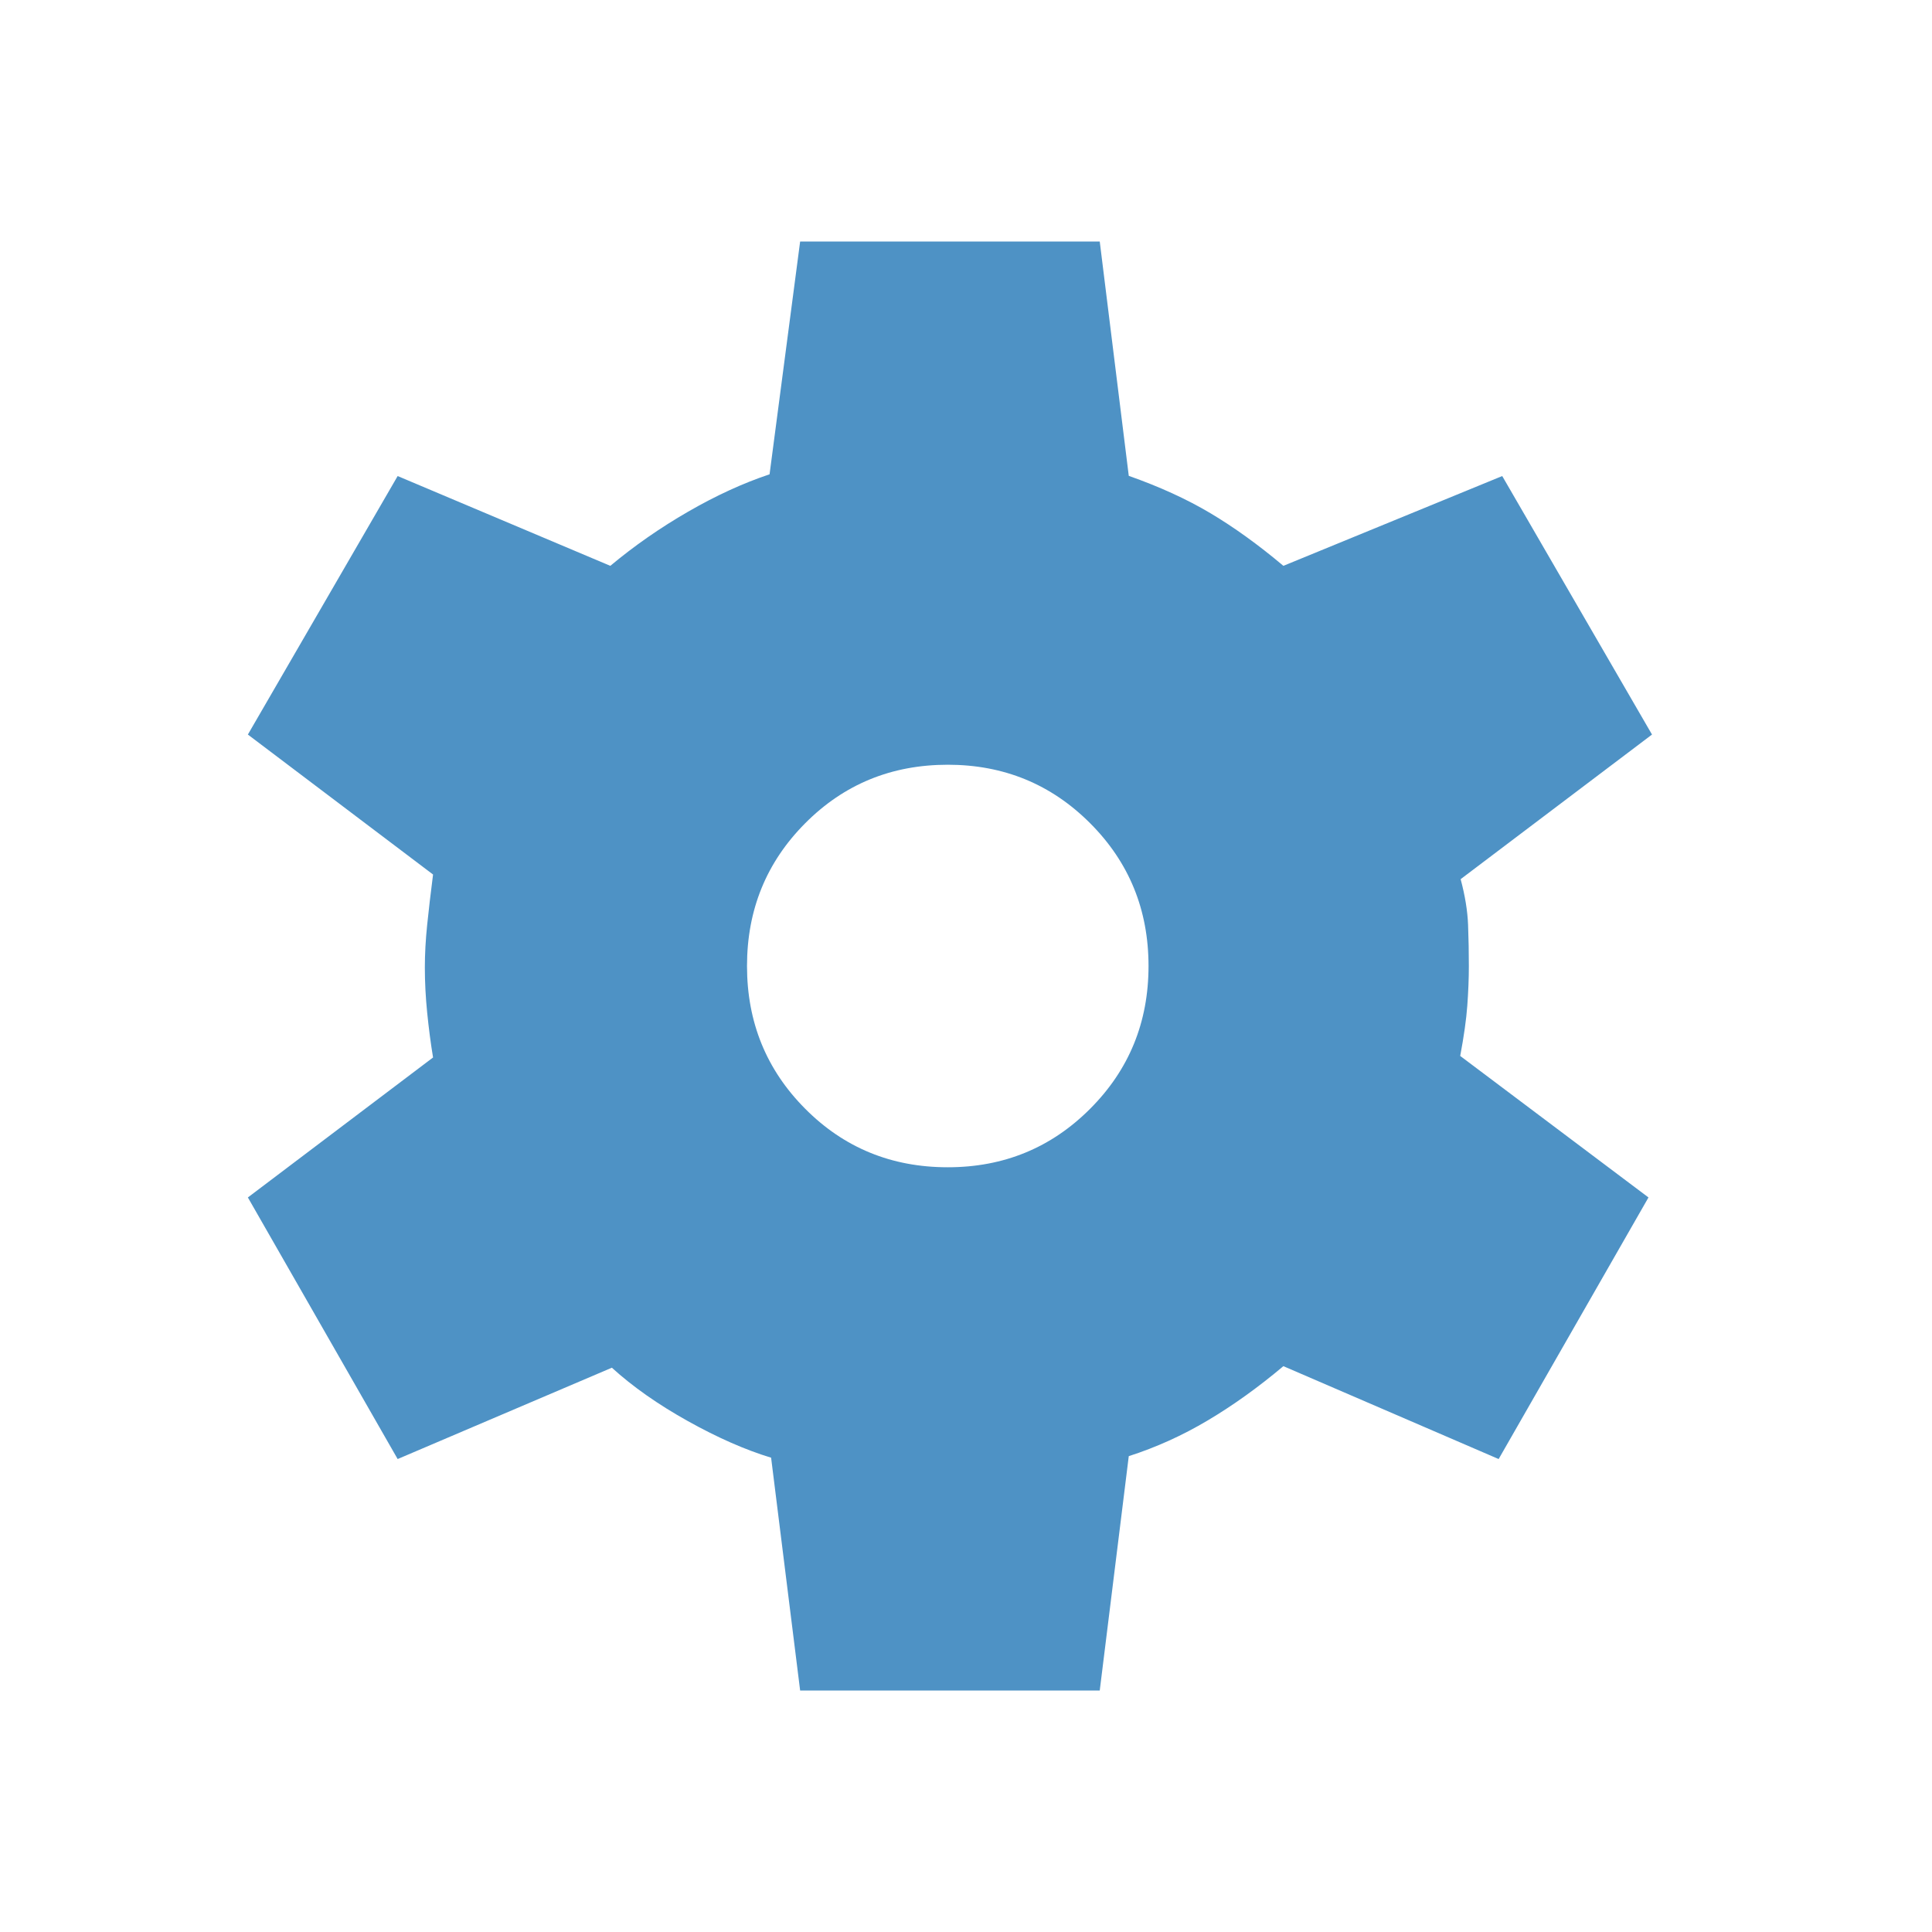 <svg width="40" height="40" viewBox="0 0 40 40" fill="none" xmlns="http://www.w3.org/2000/svg">
<mask id="mask0_17_210" style="mask-type:alpha" maskUnits="userSpaceOnUse" x="0" y="0" width="40" height="40">
<rect width="40" height="40" fill="#D9D9D9"/>
</mask>
<g mask="url(#mask0_17_210)">
<path d="M16.566 35L15.965 30.18C15.434 30.019 14.86 29.767 14.243 29.423C13.626 29.079 13.101 28.711 12.668 28.317L8.233 30.208L5.132 24.792L8.966 21.894C8.916 21.593 8.876 21.283 8.844 20.963C8.812 20.644 8.796 20.334 8.796 20.032C8.796 19.752 8.812 19.458 8.844 19.149C8.876 18.84 8.916 18.492 8.966 18.106L5.132 15.208L8.233 9.856L12.636 11.715C13.133 11.3 13.67 10.926 14.248 10.593C14.825 10.26 15.387 10.002 15.933 9.82L16.566 5H22.769L23.37 9.852C24.008 10.077 24.571 10.334 25.06 10.625C25.549 10.916 26.053 11.279 26.571 11.715L31.102 9.856L34.203 15.208L30.241 18.202C30.333 18.546 30.384 18.862 30.395 19.149C30.406 19.436 30.411 19.72 30.411 20C30.411 20.259 30.4 20.532 30.379 20.819C30.358 21.106 30.309 21.454 30.232 21.862L34.13 24.792L31.028 30.208L26.571 28.285C26.053 28.721 25.532 29.095 25.007 29.407C24.483 29.719 23.937 29.966 23.37 30.148L22.769 35H16.566ZM19.623 24.167C20.782 24.167 21.765 23.763 22.571 22.955C23.377 22.148 23.779 21.163 23.779 20C23.779 18.837 23.377 17.852 22.571 17.045C21.765 16.237 20.782 15.833 19.623 15.833C18.457 15.833 17.473 16.237 16.67 17.045C15.867 17.852 15.466 18.837 15.466 20C15.466 21.163 15.867 22.148 16.67 22.955C17.473 23.763 18.457 24.167 19.623 24.167Z" fill="#4E92C5"/>
</g>
</svg>
